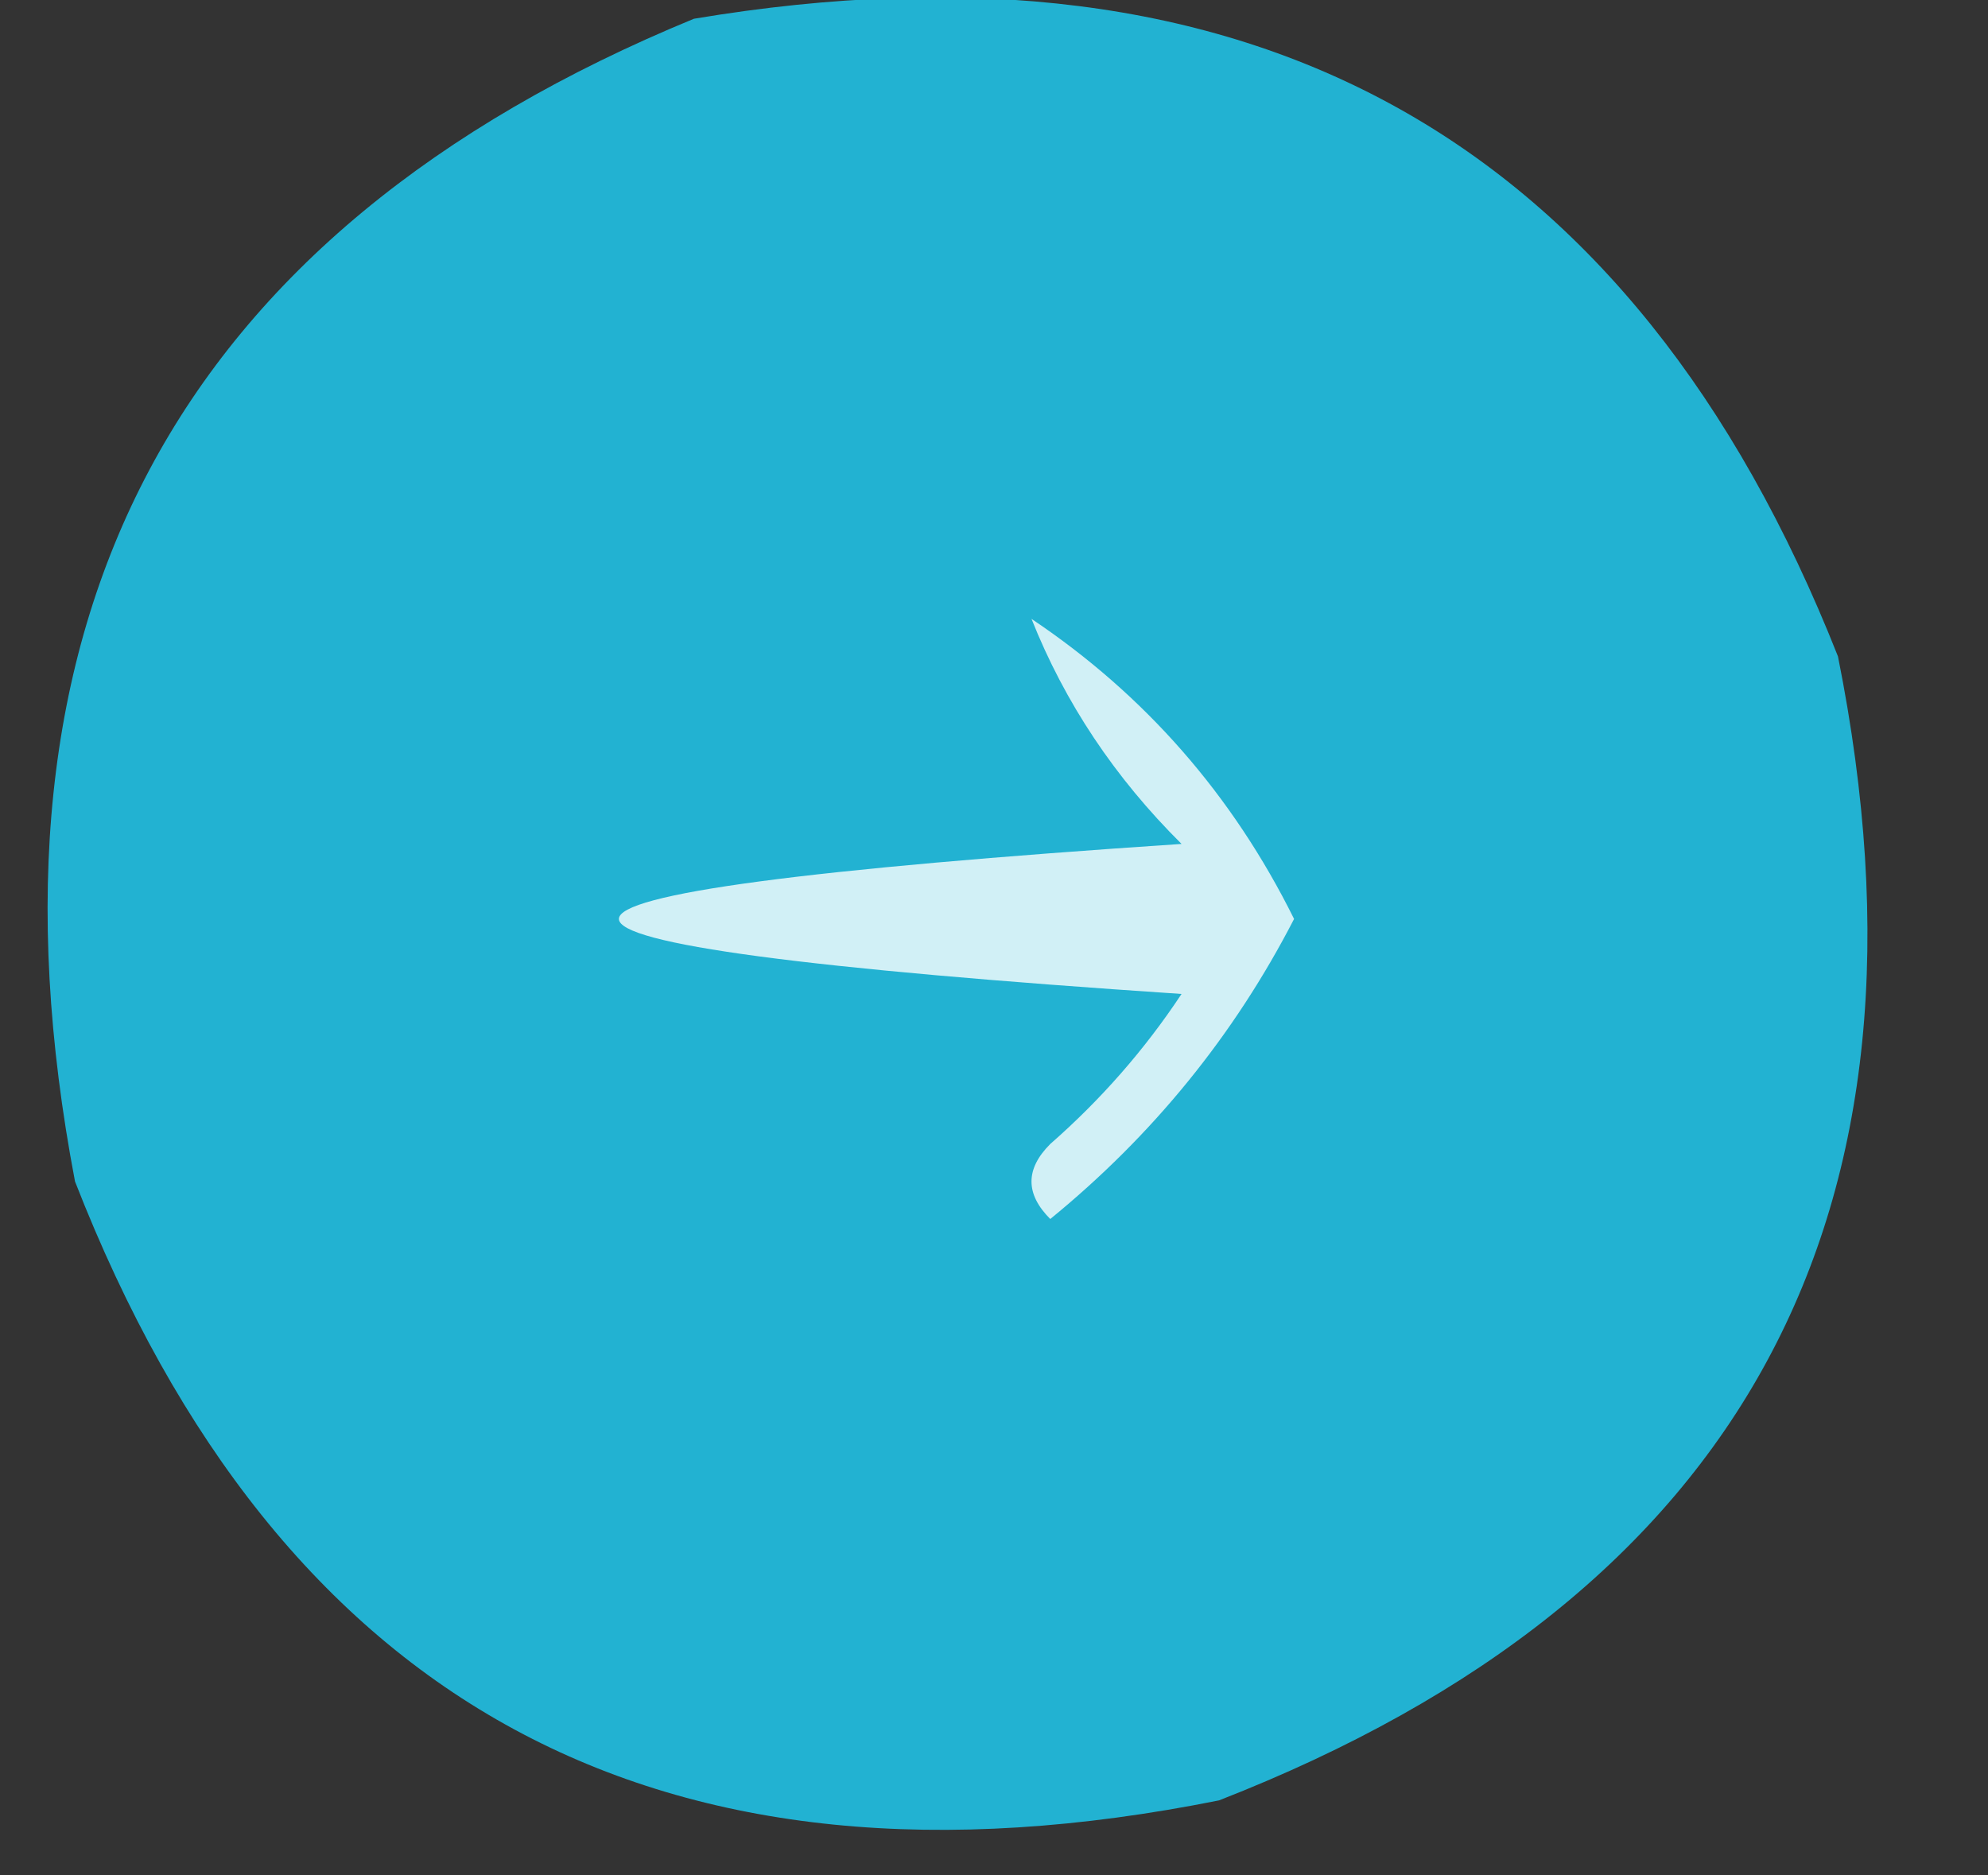<?xml version="1.0" encoding="UTF-8"?>
<!DOCTYPE svg PUBLIC "-//W3C//DTD SVG 1.1//EN" "http://www.w3.org/Graphics/SVG/1.1/DTD/svg11.dtd">
<svg xmlns="http://www.w3.org/2000/svg" version="1.1" width="53px" height="50px" style="shape-rendering:geometricPrecision; text-rendering:geometricPrecision; image-rendering:optimizeQuality; fill-rule:evenodd; clip-rule:evenodd" xmlns:xlink="http://www.w3.org/1999/xlink">
<rect width="100%" height="100%" fill="#333333" stroke="none"/>
<g><path style="opacity:0.97" fill="#22b6d7" d="M 18.5,0.5 C 33.367,-1.988 43.534,3.678 49,17.5C 51.982,32.376 46.482,42.543 32.5,48C 17.624,50.982 7.457,45.482 2,31.5C -0.854,16.533 4.646,6.199 18.5,0.5 Z"/></g>
<g><path style="opacity:1" fill="#d1f0f6" d="M 27.5,16.5 C 30.527,18.529 32.86,21.196 34.5,24.5C 32.902,27.601 30.735,30.268 28,32.5C 27.333,31.833 27.333,31.167 28,30.5C 29.353,29.315 30.52,27.981 31.5,26.5C 11.5,25.167 11.5,23.833 31.5,22.5C 29.722,20.736 28.389,18.736 27.5,16.5 Z"/></g>
</svg>
